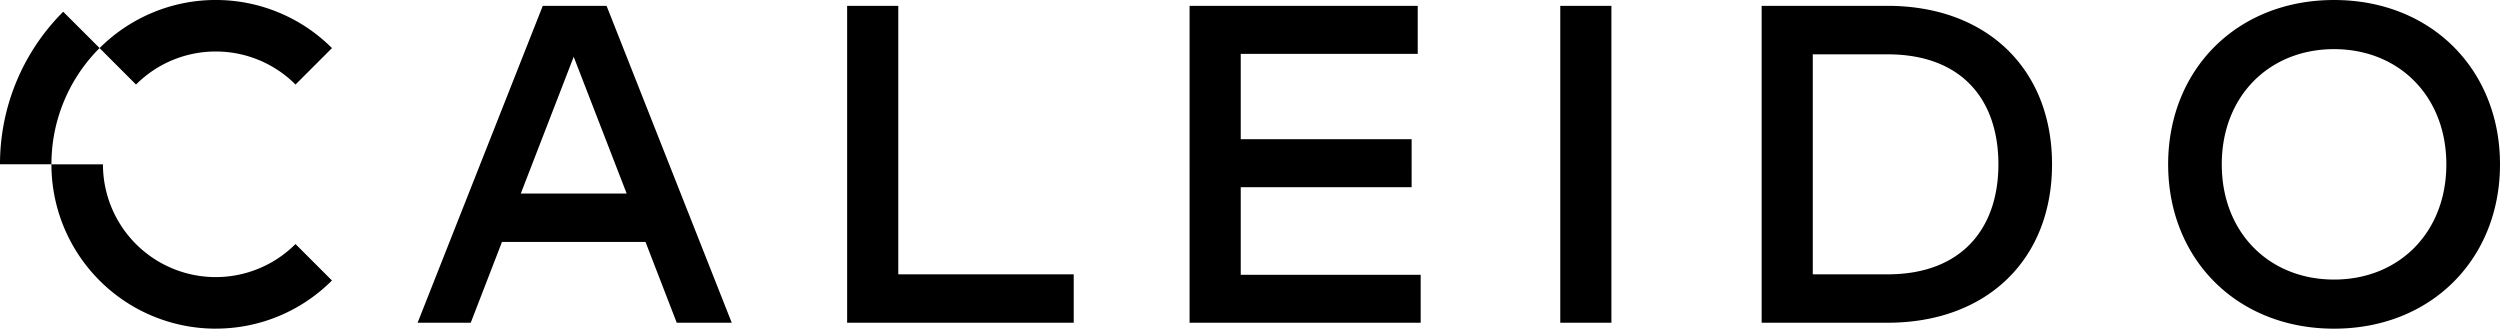 <svg xmlns="http://www.w3.org/2000/svg" width="225.829" height="29.689" viewBox="0 0 225.829 29.689">
  <path id="Trazado_1260" data-name="Trazado 1260" d="M143.087,47.607a19.429,19.429,0,0,0-5.71,13.781h4.647a14.806,14.806,0,0,1,4.348-10.5ZM156.866,51.2a10.161,10.161,0,0,1,7.206,2.984l3.293-3.293a14.848,14.848,0,0,0-20.992,0l3.29,3.293a10.164,10.164,0,0,1,7.2-2.984m0,25.032a14.8,14.8,0,0,0,10.5-4.348l-3.293-3.293a10.187,10.187,0,0,1-17.393-7.2h-4.655a14.844,14.844,0,0,0,14.842,14.844M348.215,71.8c-5.847,0-10.142-4.232-10.142-10.407s4.3-10.407,10.142-10.407,10.144,4.232,10.144,10.407S354.064,71.8,348.215,71.8m0-25.252c-8.79,0-14.986,6.3-14.986,14.844s6.2,14.844,14.986,14.844,14.991-6.3,14.991-14.844-6.2-14.844-14.991-14.844M307.876,71.328h-6.748V51.455h6.748c6.727,0,10.02,4.108,10.02,9.937,0,5.766-3.293,9.937-10.02,9.937m0-24.25H296.509V75.7h11.367c8.955,0,14.865-5.685,14.865-14.313s-5.91-14.313-14.865-14.313M278.319,75.7h4.619V47.079h-4.619ZM249.455,63.457h15.437V59.121H249.455V51.412h15.988V47.079h-20.61V75.7h20.876V71.369H249.455ZM218.521,47.079H213.9V75.7h20.468V71.328H218.521Zm-34.1,16.95L189.2,51.677l4.784,12.351Zm1.984-16.95L175.1,75.7h4.8l2.822-7.3h12.964l2.822,7.3h4.968L192.171,47.079Z" transform="translate(-137.377 -46.547)"/>
</svg>
